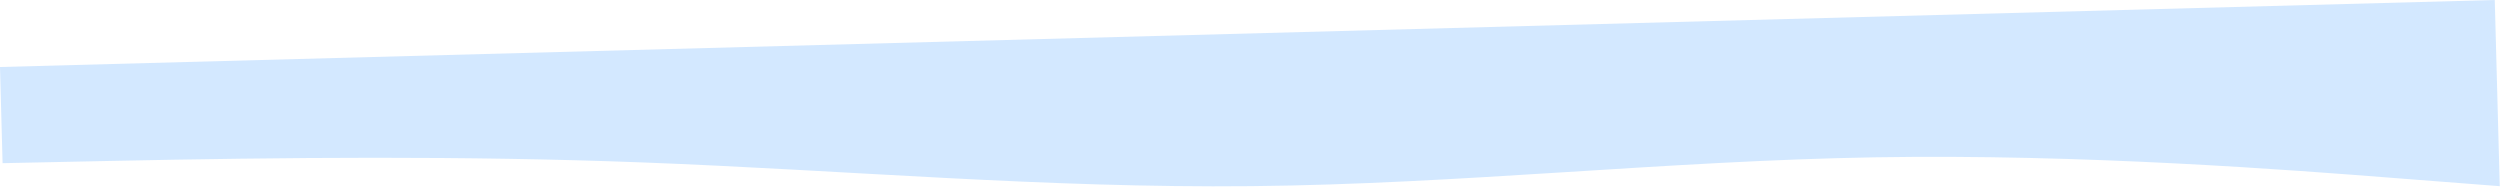 <?xml version="1.0" encoding="UTF-8"?> <svg xmlns="http://www.w3.org/2000/svg" width="1922" height="144" viewBox="0 0 1922 144" fill="none"><path d="M1921.81 143.135L1841.75 136.938C1761.45 130.652 1601.33 118.258 1441.38 120.941C1281.42 123.625 1122.12 141.564 962.135 143.11C803.376 144.737 649.501 130.771 493.227 124.847C357.127 119.681 219.326 120.906 81.834 123.783L1.986 125.454L8.90806e-06 51.516L1917.97 -9.99046e-06L1921.81 143.135Z" fill="#D3E8FF"></path></svg> 